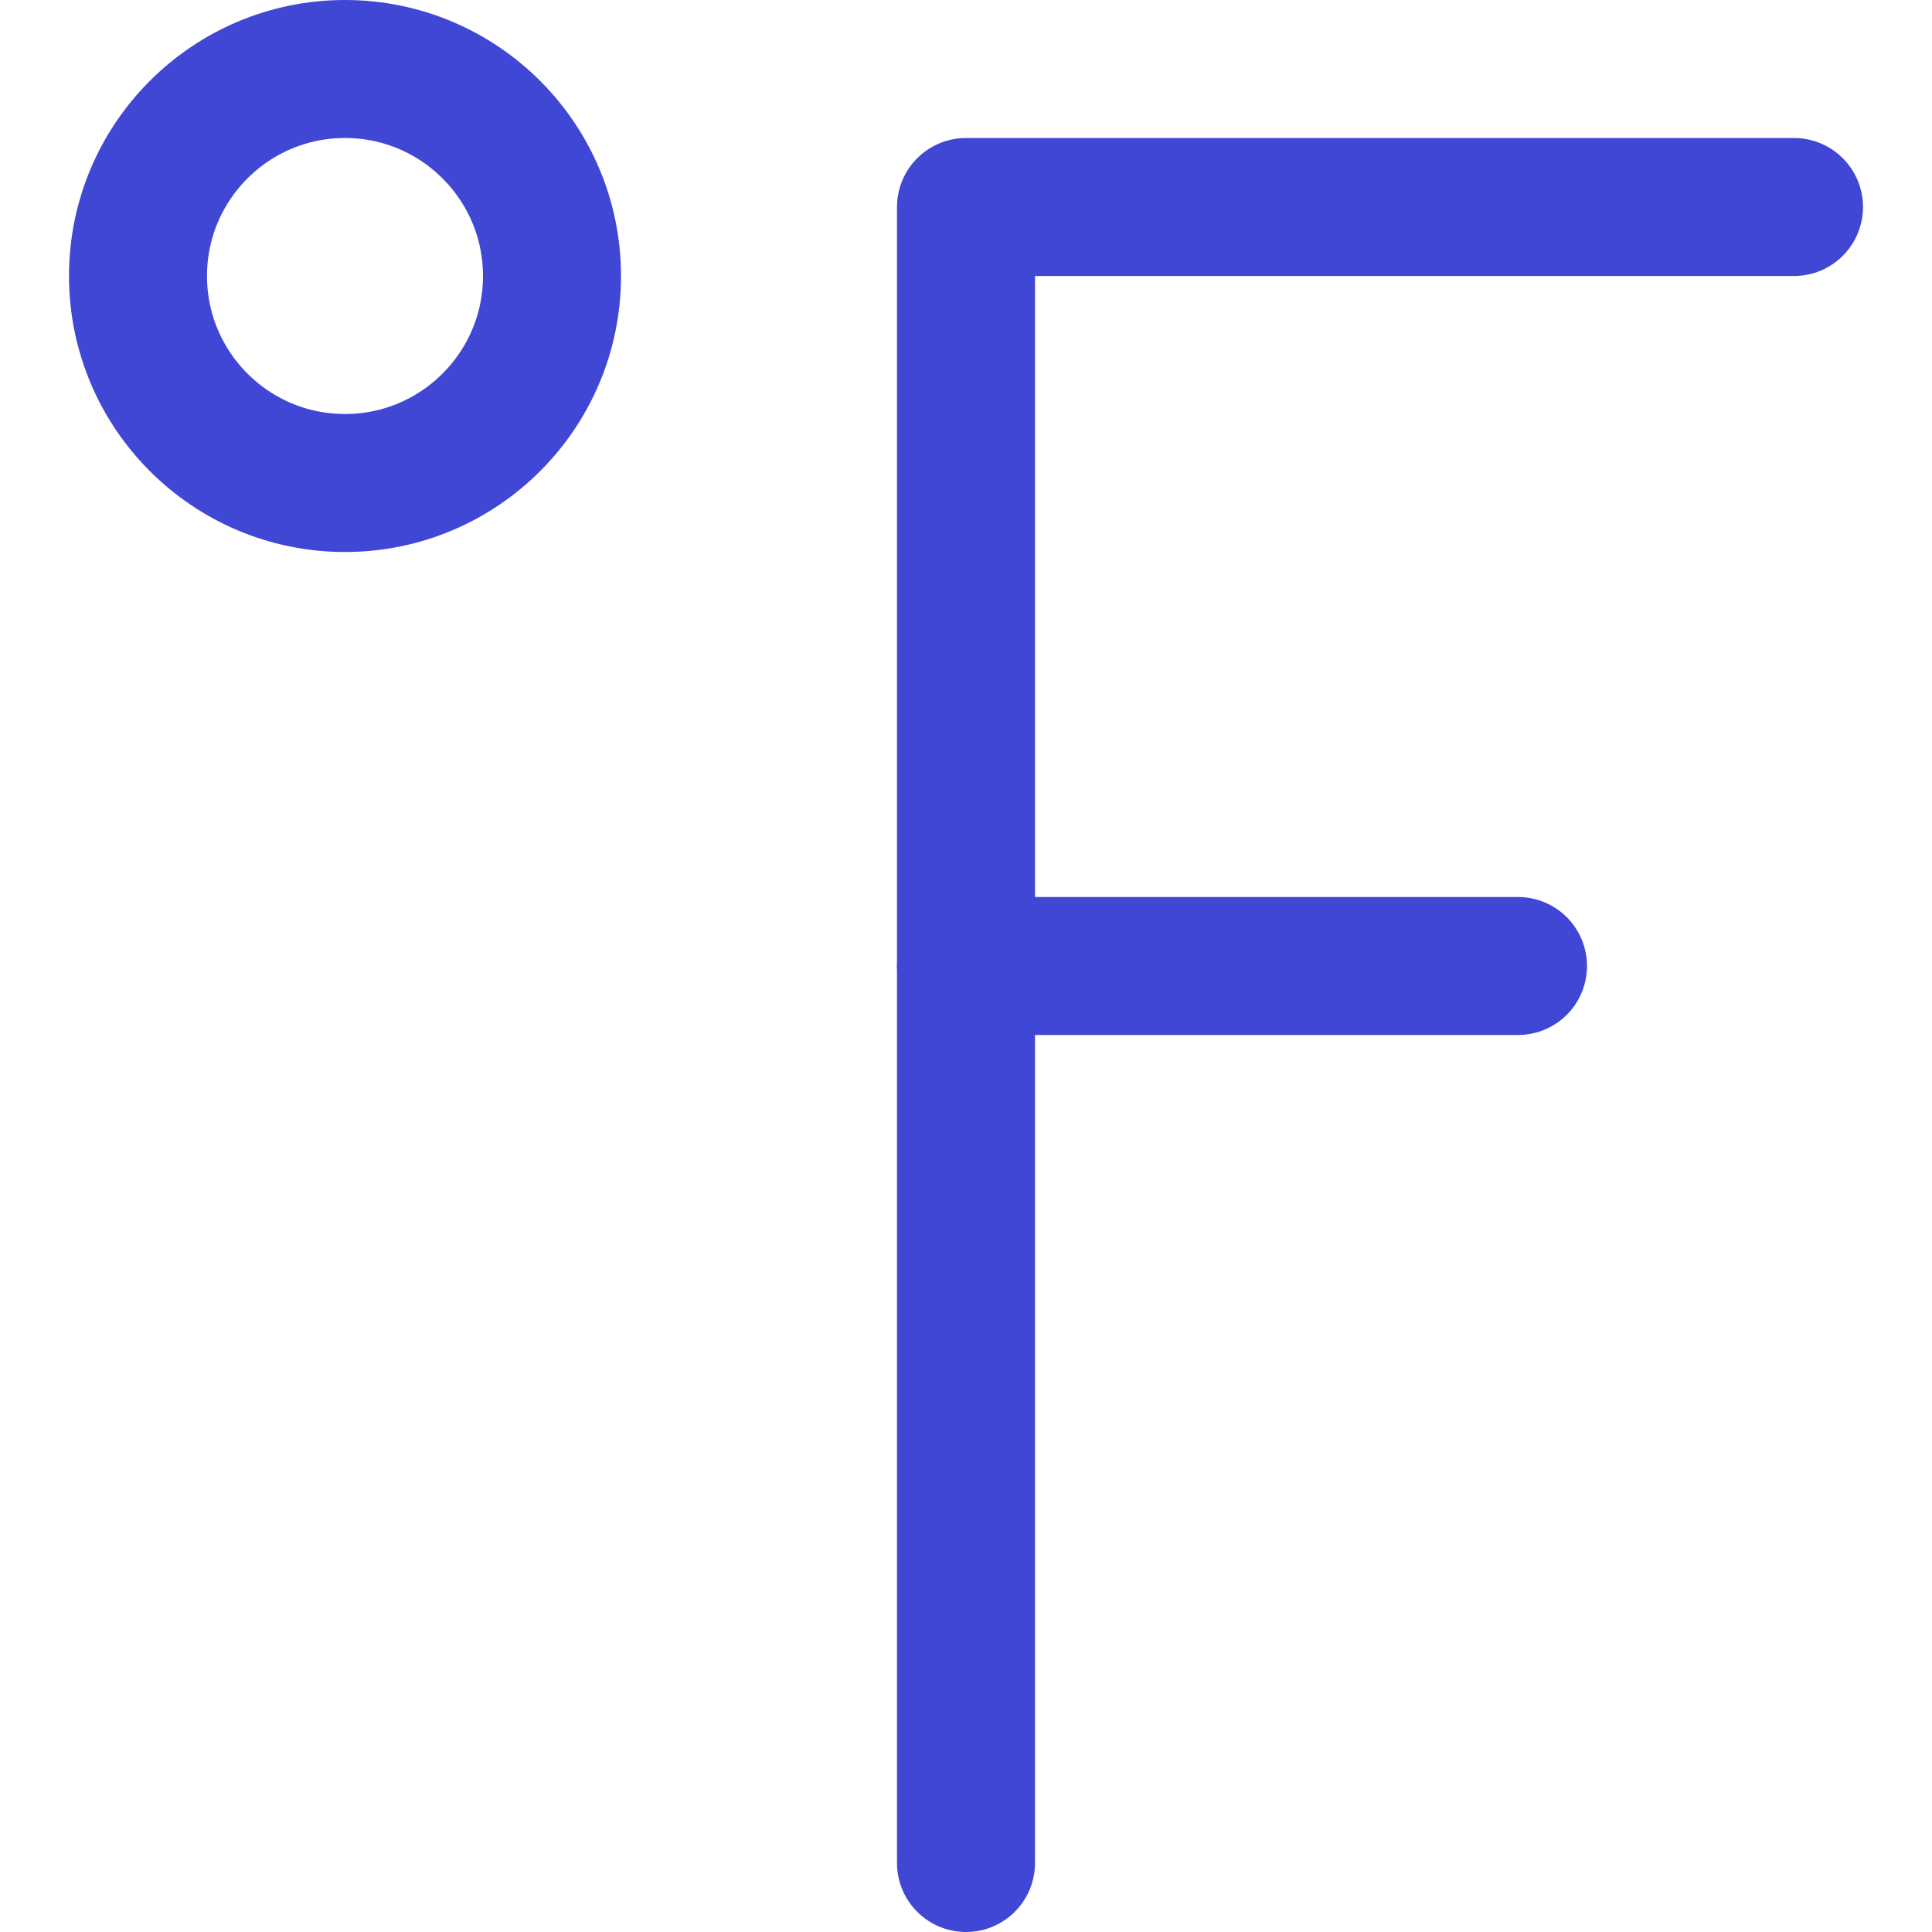 <svg xmlns="http://www.w3.org/2000/svg" fill="none" viewBox="0 0 14 14" id="Fahrenheit--Streamline-Core"><desc>Fahrenheit Streamline Icon: https://streamlinehq.com</desc><g id="fahrenheit--degrees-temperature-fahrenheit-degree-weather"><path id="Vector" stroke="#4147d5" stroke-linecap="round" stroke-linejoin="round" d="M2.5 3.5C3.328 3.5 4 2.828 4 2S3.328 0.5 2.5 0.5 1 1.172 1 2s0.672 1.5 1.5 1.5Z" stroke-width="1"></path><path id="Vector_2" stroke="#4147d5" stroke-linecap="round" stroke-linejoin="round" d="M7 13.5v-12h6" stroke-width="1"></path><path id="Vector_3" stroke="#4147d5" stroke-linecap="round" stroke-linejoin="round" d="M7 7h4" stroke-width="1"></path></g></svg>